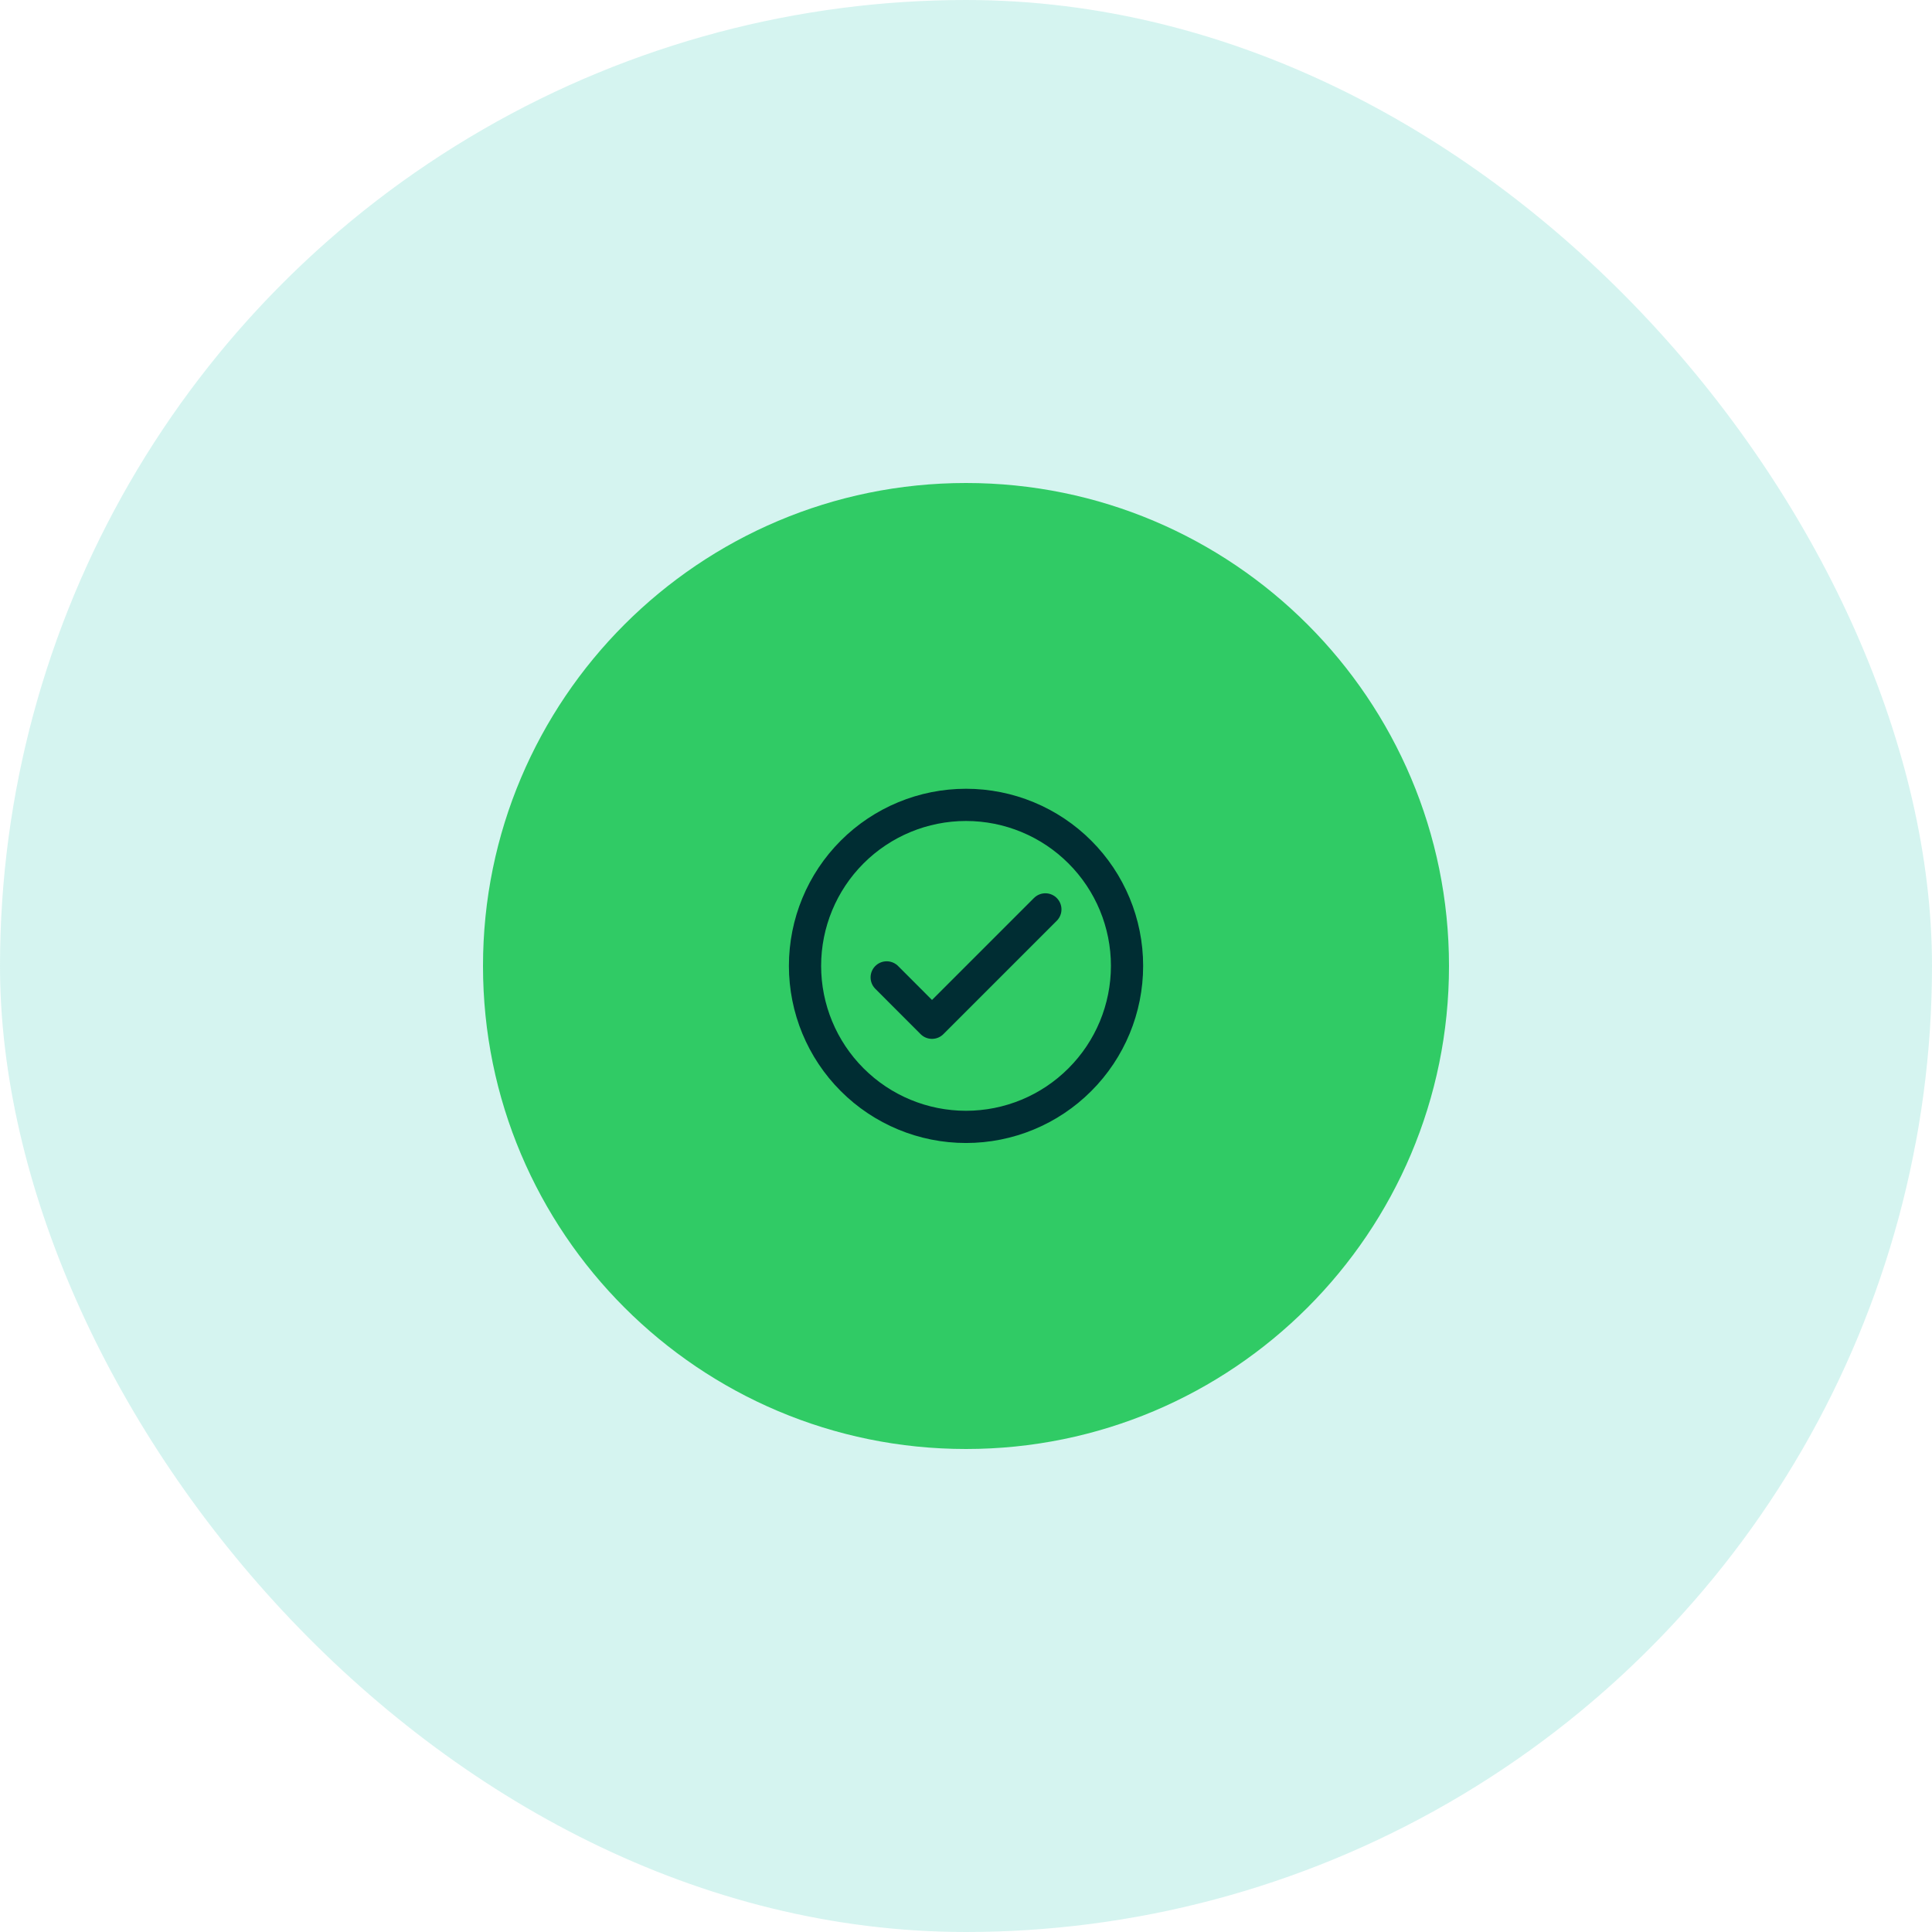 <svg width="40" height="40" viewBox="0 0 40 40" fill="none" xmlns="http://www.w3.org/2000/svg">
<g clip-path="url(#clip0_313_29025)">
<circle opacity="0.2" cx="20" cy="20" r="20" fill="#30CBB8"/>
<path d="M30 20C30 25.524 25.523 30 20 30C14.477 30 10 25.524 10 20C10 14.478 14.477 10 20 10C25.523 10 30 14.478 30 20Z" fill="#30CB65"/>
<g clip-path="url(#clip1_313_29025)">
<path d="M18.358 20.236L19.296 21.175L21.643 18.828" stroke="#002D33" stroke-width="0.667" stroke-linecap="round" stroke-linejoin="round"/>
<path d="M16.667 19.997C16.667 20.881 17.018 21.729 17.643 22.354C18.268 22.98 19.116 23.331 20 23.331C20.884 23.331 21.732 22.98 22.357 22.354C22.983 21.729 23.334 20.881 23.334 19.997C23.334 19.113 22.983 18.265 22.357 17.64C21.732 17.015 20.884 16.664 20 16.664C19.116 16.664 18.268 17.015 17.643 17.64C17.018 18.265 16.667 19.113 16.667 19.997V19.997Z" stroke="#002D33" stroke-width="0.667" stroke-linecap="round" stroke-linejoin="round"/>
</g>
</g>
<defs>
<clipPath id="clip0_313_29025">
<rect width="40" height="40" rx="20" fill="white"/>
</clipPath>
<clipPath id="clip1_313_29025">
<rect width="8" height="8" fill="white" transform="translate(16 16)"/>
</clipPath>
</defs>
</svg>
